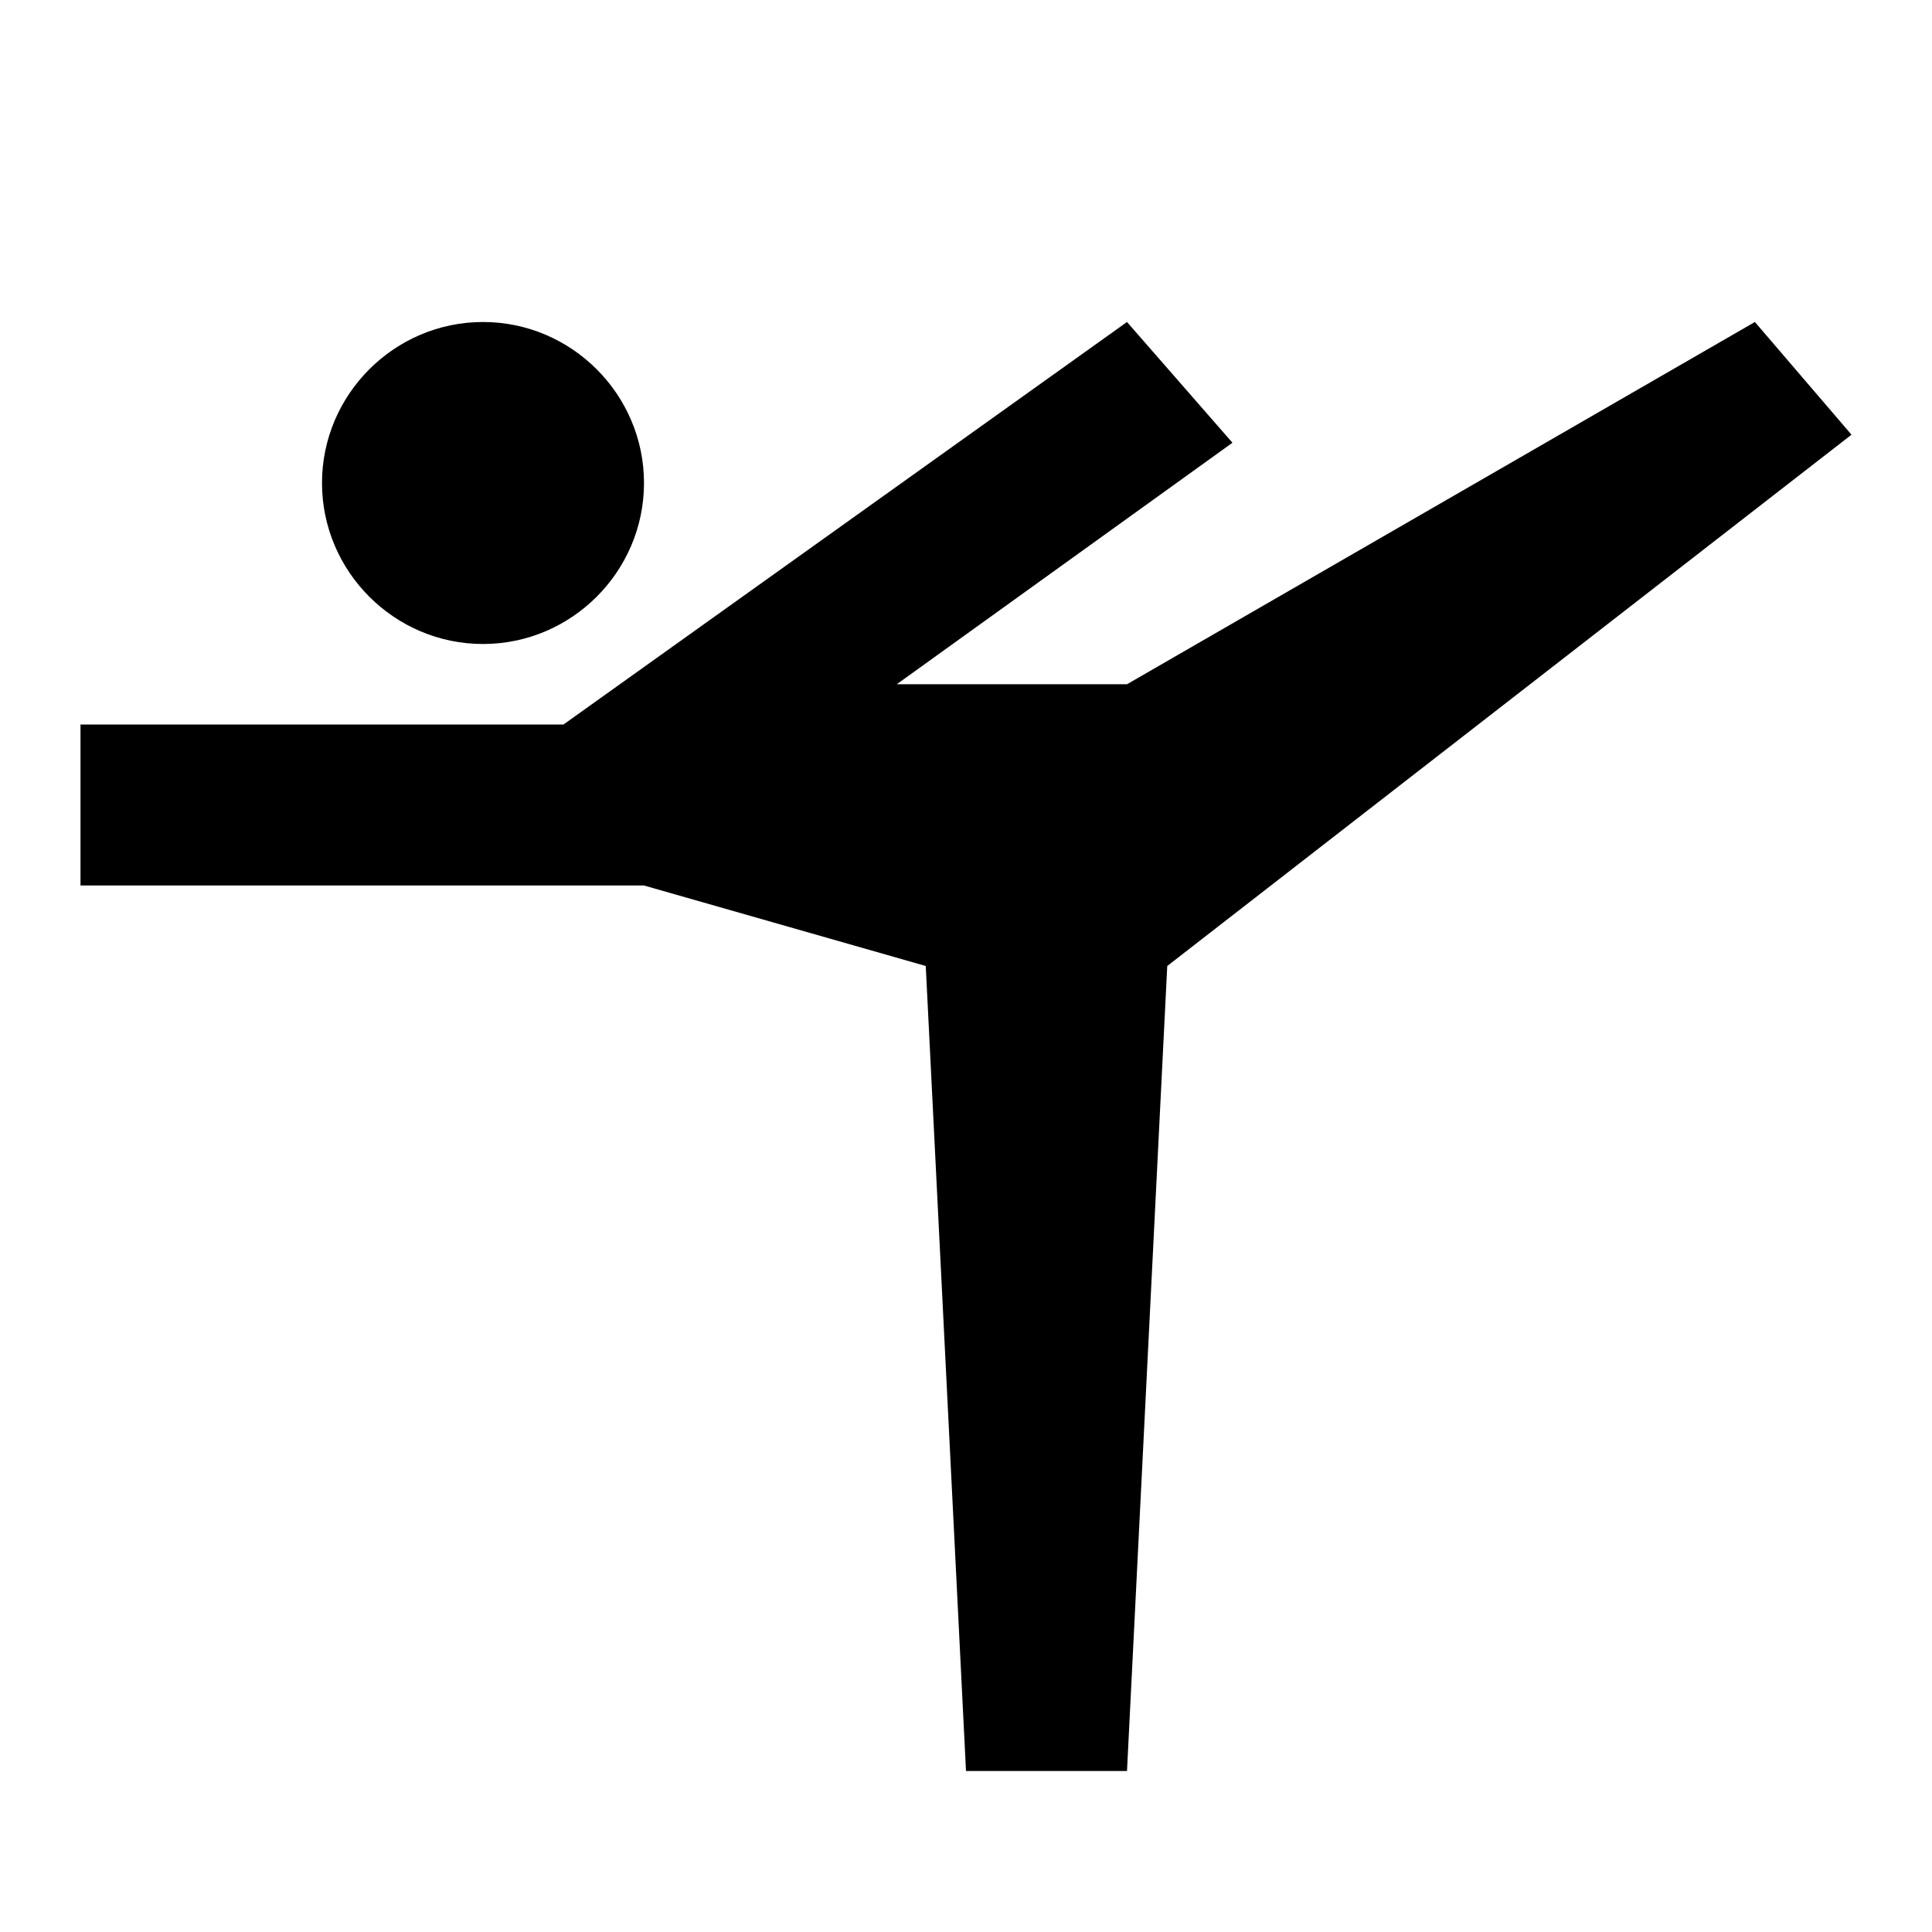 <svg xmlns="http://www.w3.org/2000/svg" width="24" height="24" viewBox="0 0 24 24">
	<path fill="currentColor" d="M4 6c0-1.1.9-2 2-2s2 .9 2 2s-.9 2-2 2s-2-.9-2-2M1 9h6l7-5l1.31 1.5l-4.17 3H14L21.8 4L23 5.4L14.5 12L14 22h-2l-.5-10L8 11H1z" />
</svg>